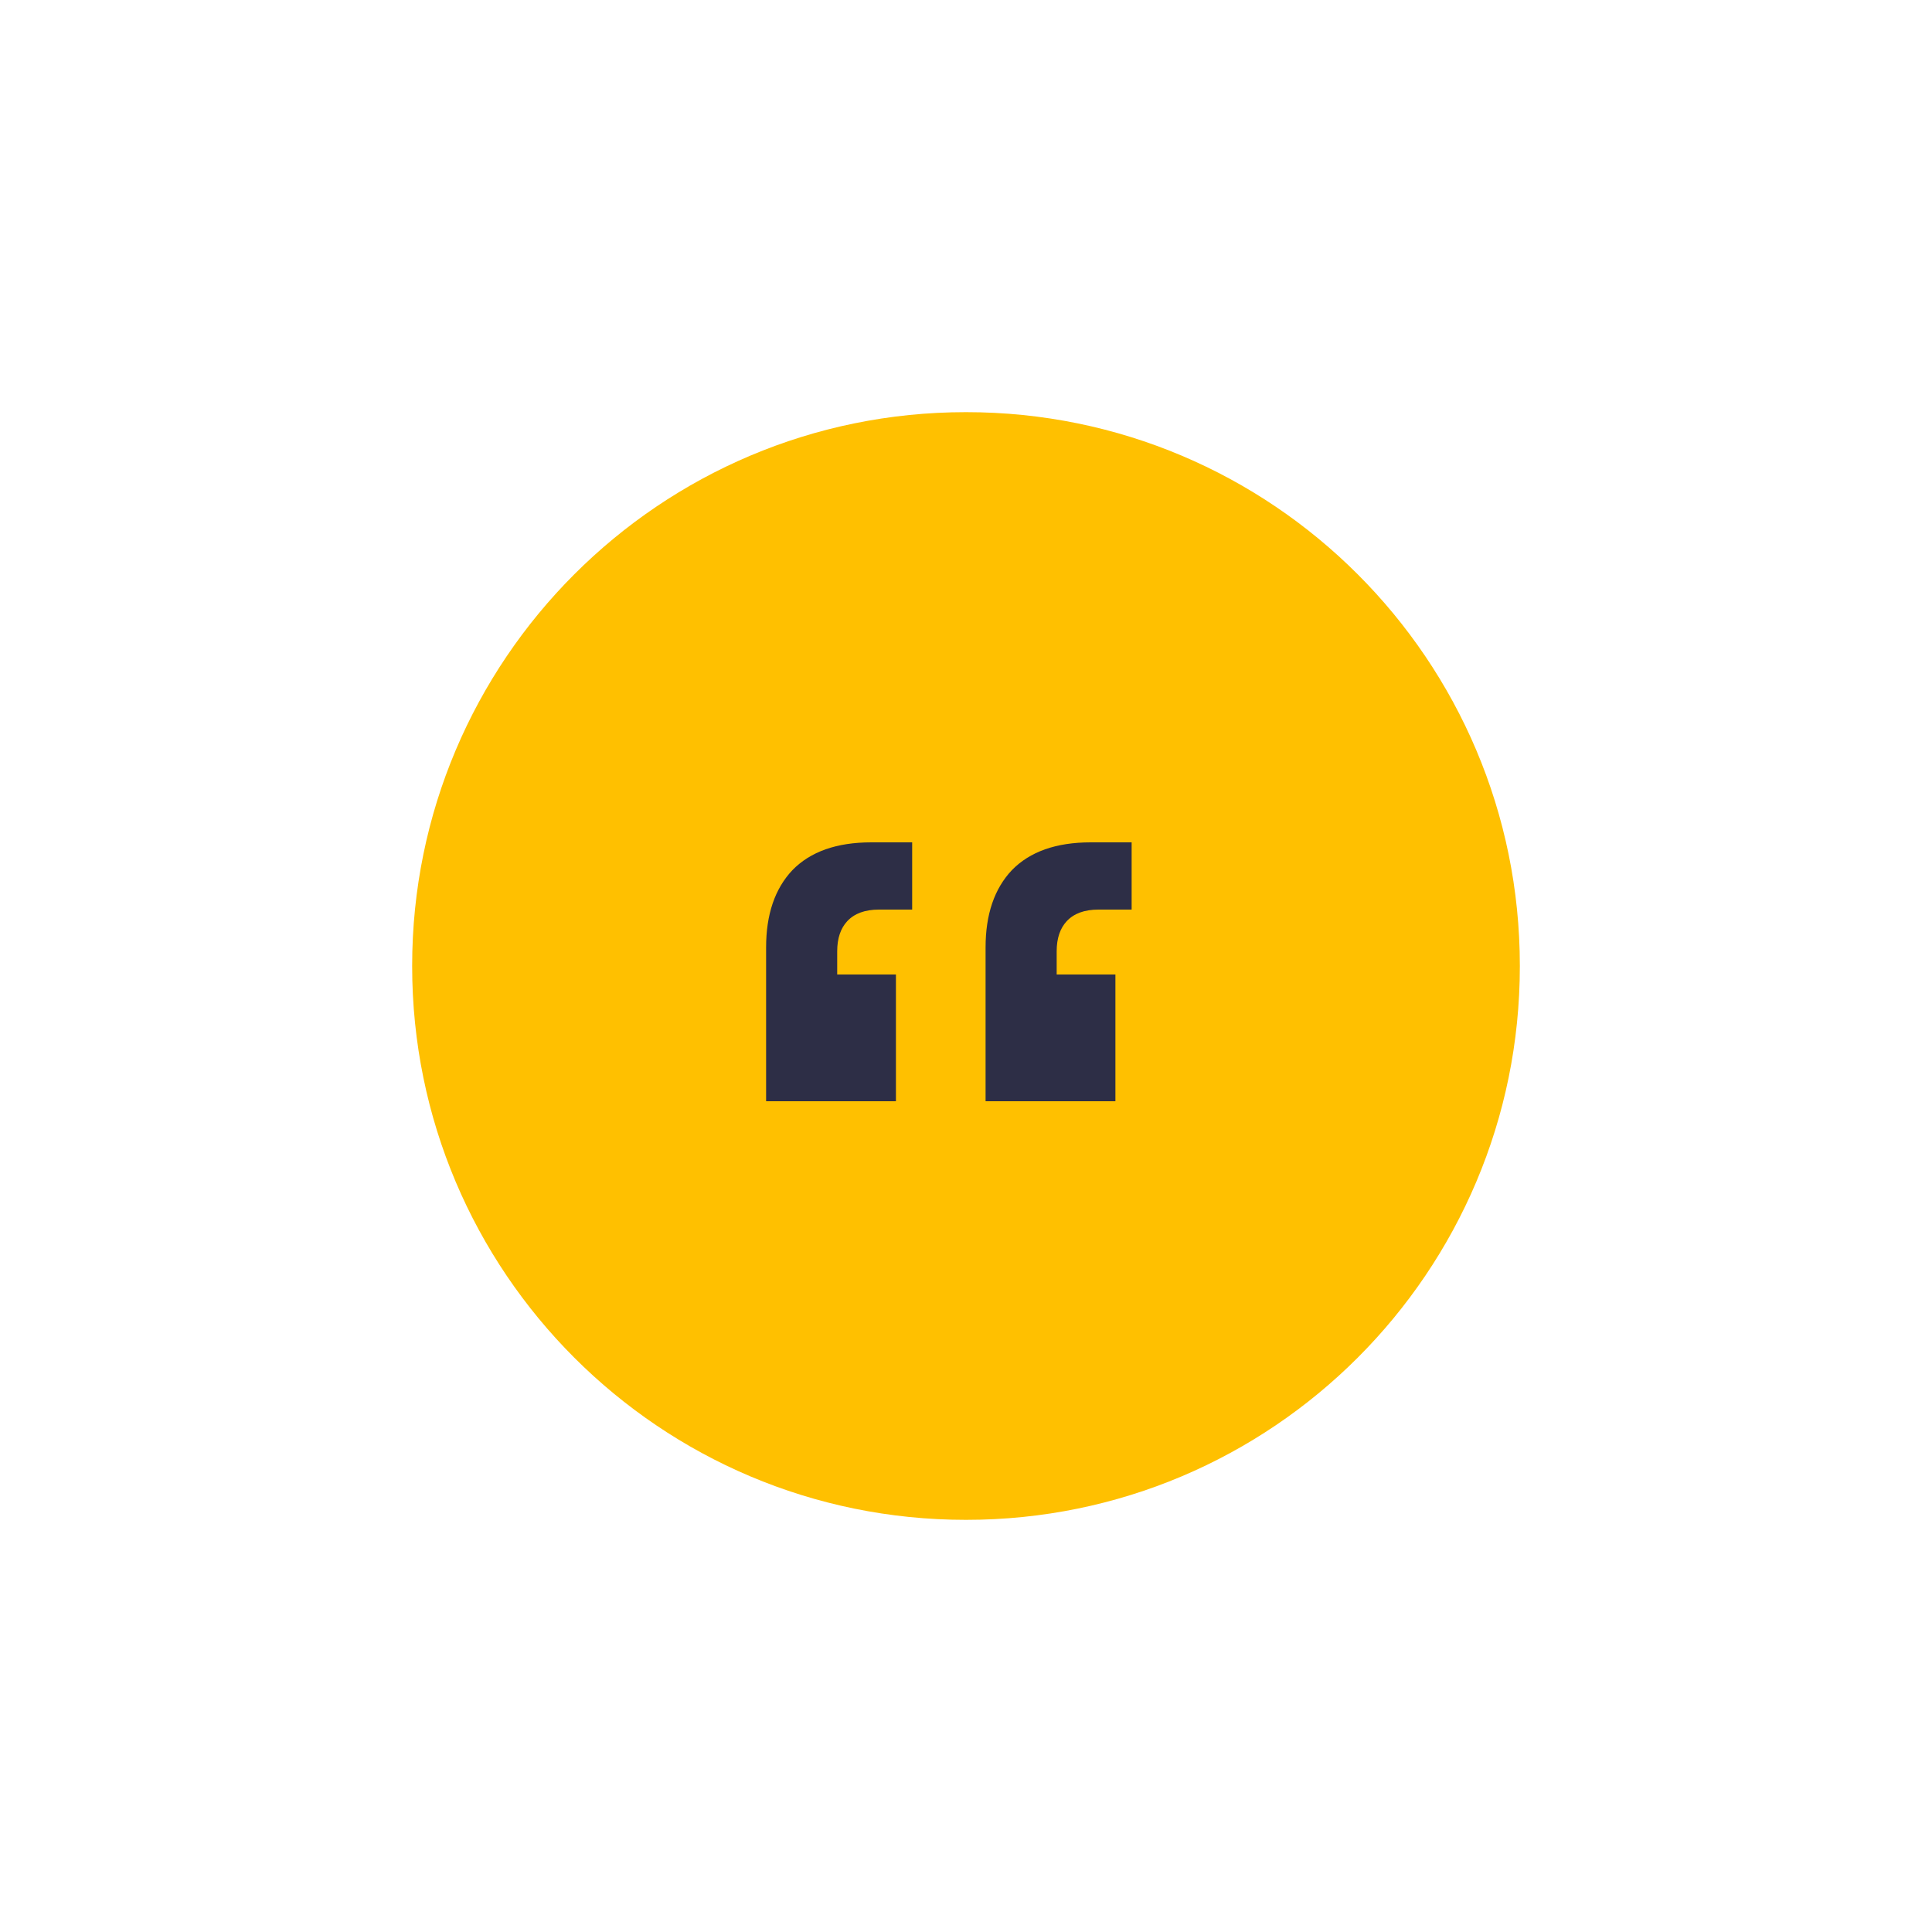 <svg width="75" height="75" viewBox="0 0 75 75" fill="none" xmlns="http://www.w3.org/2000/svg">
  <g filter="url(#filter0_f_732_286)">
    <path
      d="M37.49 16H37.51C49.378 16 59 25.622 59 37.49V37.51C59 49.378 49.378 59 37.51 59H37.49C25.622 59 16 49.378 16 37.51V37.49C16 25.622 25.622 16 37.49 16Z"
      fill="#FFC000" />
  </g>
  <path
    d="M29.74 42.75V36.78C29.74 35.5 30.08 34.5 30.76 33.78C31.46 33.06 32.48 32.7 33.82 32.7H35.41V35.31H34.12C33.58 35.31 33.17 35.46 32.89 35.76C32.63 36.04 32.5 36.43 32.5 36.93V37.83H34.78V42.75H29.74ZM38.26 42.75V36.78C38.26 35.5 38.6 34.5 39.28 33.78C39.98 33.06 41 32.7 42.34 32.7H43.93V35.31H42.64C42.1 35.31 41.69 35.46 41.41 35.76C41.15 36.04 41.02 36.43 41.02 36.93V37.83H43.3V42.75H38.26Z"
    fill="#2D2E46" />
  <defs>
    <filter id="filter0_f_732_286" x="0.5" y="0.5" width="74" height="74"
      filterUnits="userSpaceOnUse" color-interpolation-filters="sRGB">
      <feFlood flood-opacity="0" result="BackgroundImageFix" />
      <feBlend mode="normal" in="SourceGraphic" in2="BackgroundImageFix" result="shape" />
      <feGaussianBlur stdDeviation="7.75" result="effect1_foregroundBlur_732_286" />
    </filter>
  </defs>
</svg>